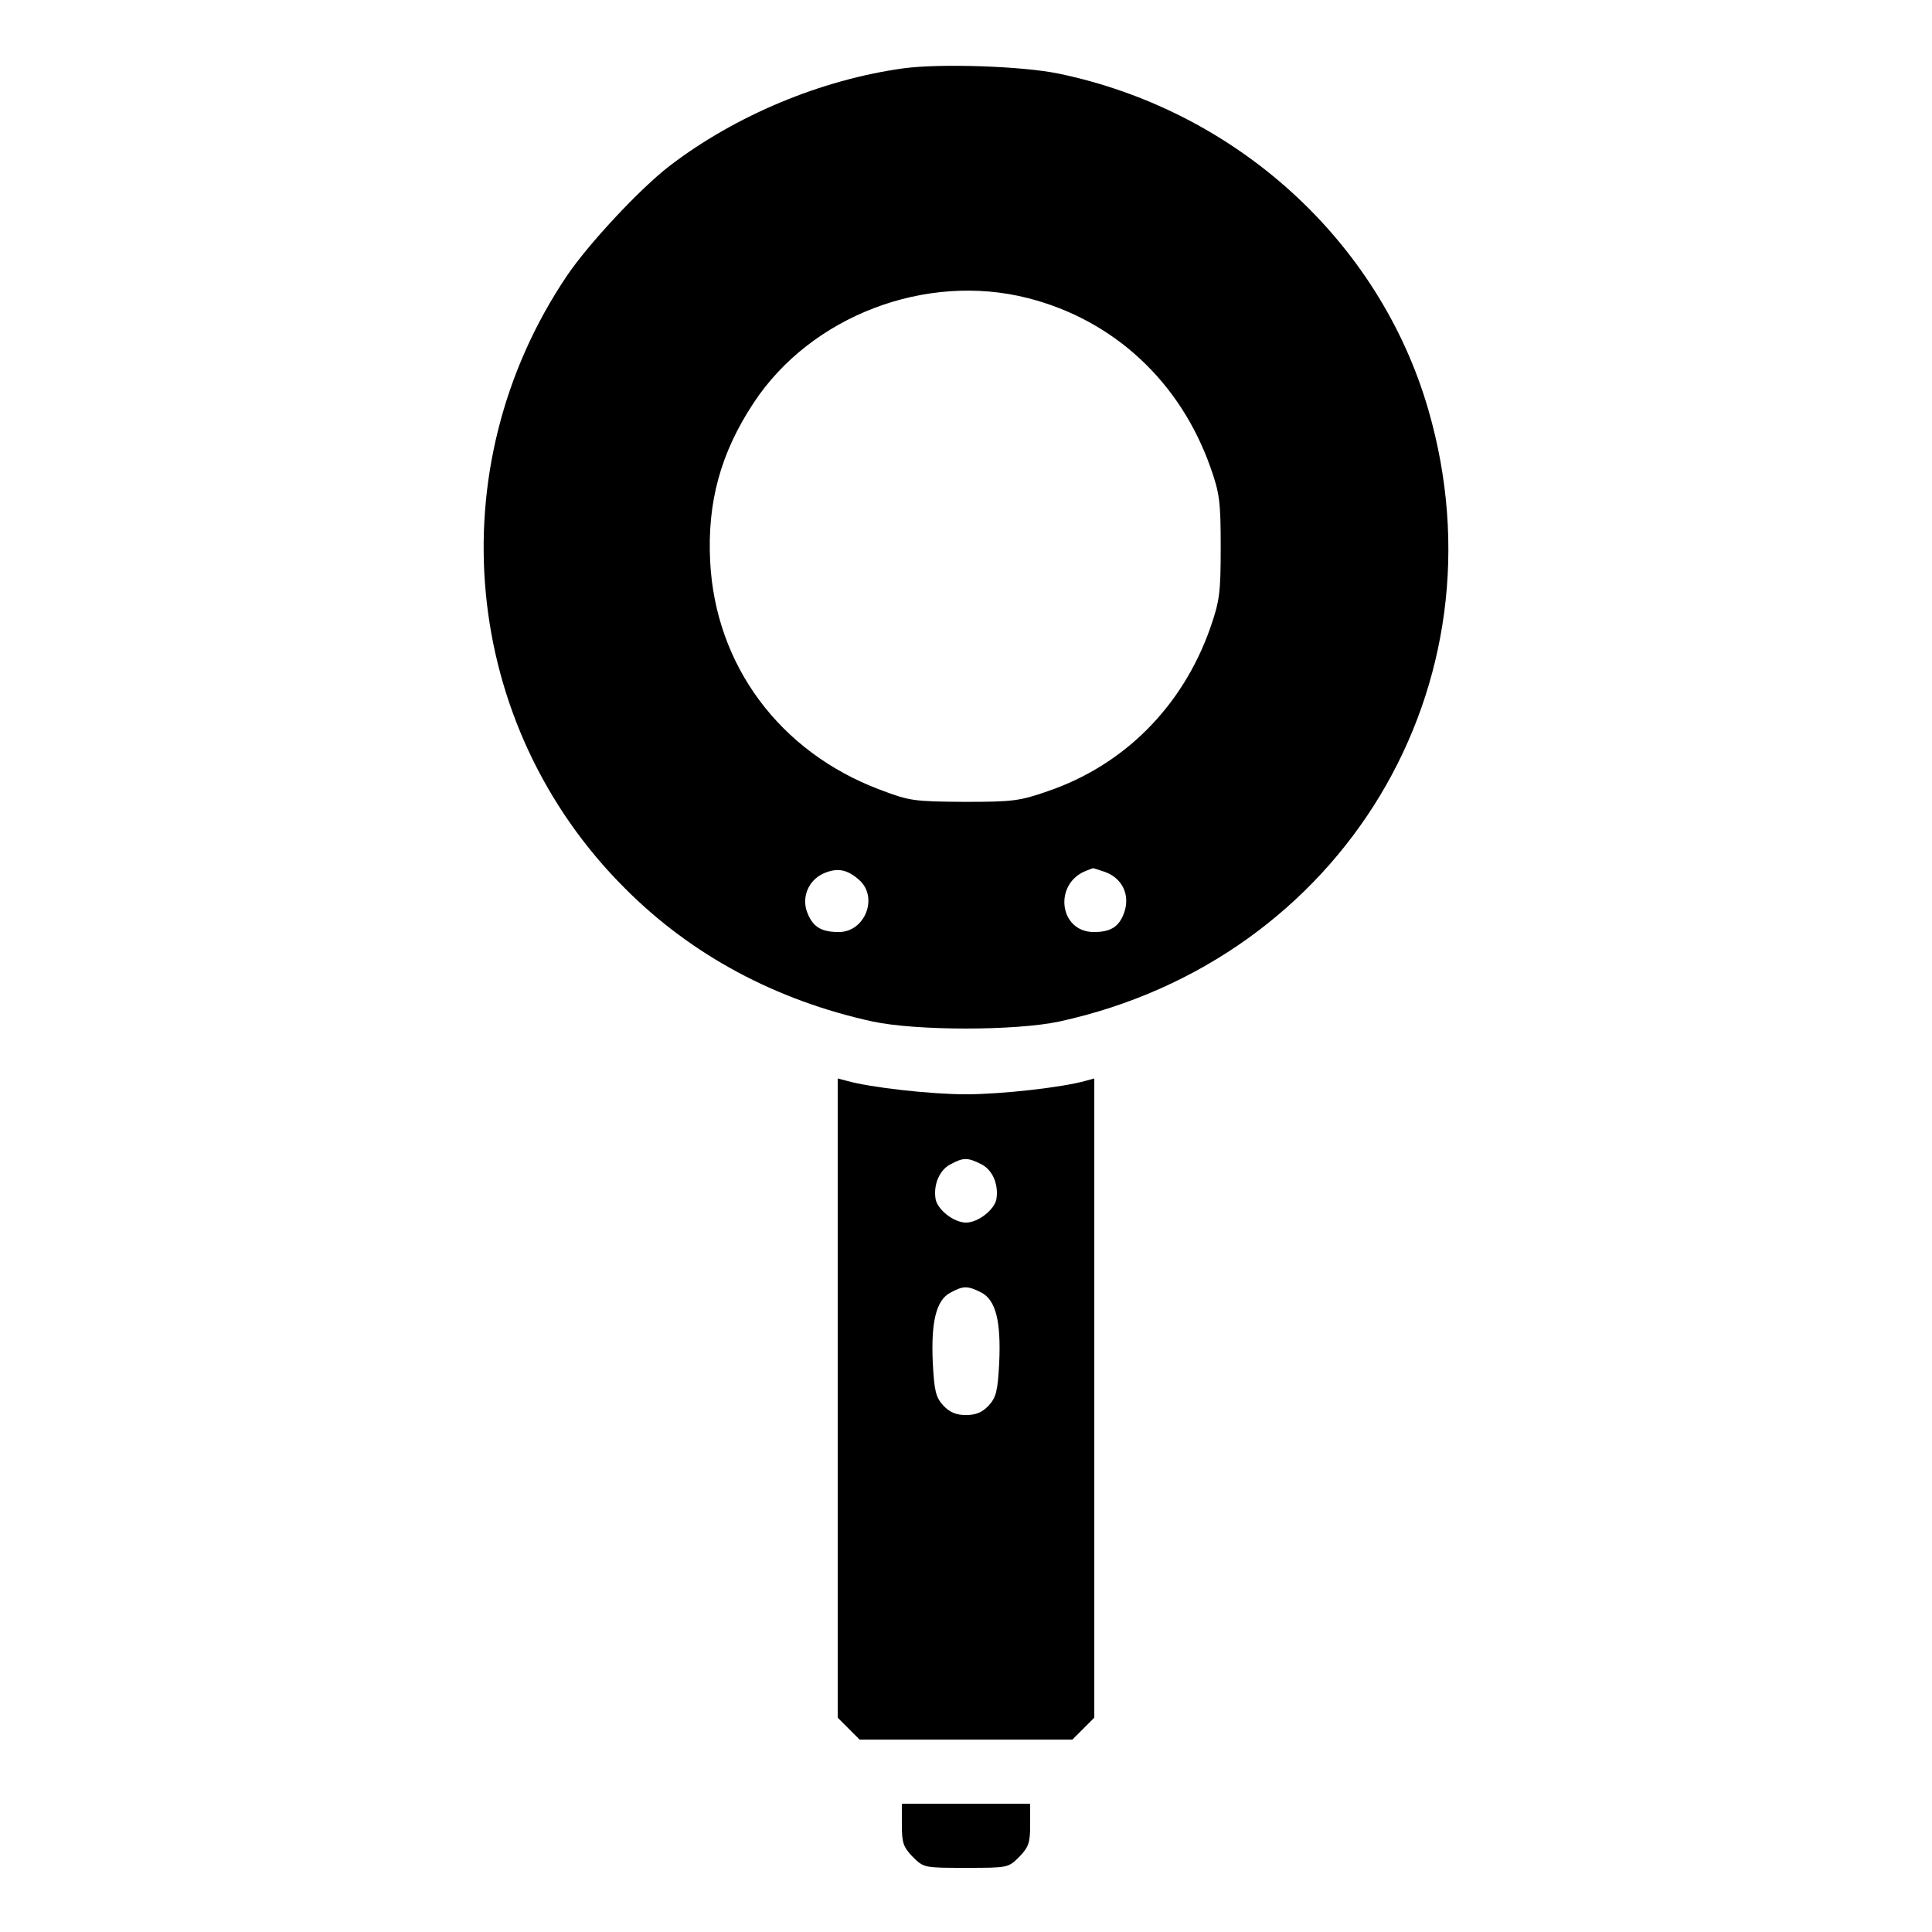 <?xml version="1.0" standalone="no"?>
<!DOCTYPE svg PUBLIC "-//W3C//DTD SVG 20010904//EN"
 "http://www.w3.org/TR/2001/REC-SVG-20010904/DTD/svg10.dtd">
<svg version="1.0" xmlns="http://www.w3.org/2000/svg"
 width="512pt" height="512pt" viewBox="0 0 512 512"
 preserveAspectRatio="xMidYMid meet">

<g transform="translate(0,512) scale(0.1,-0.1)"
fill="#000000" stroke="none">
<path d="M2395 4939 c-219 -30 -446 -125 -621 -259 -79 -61 -214 -206 -271
-290 -345 -511 -281 -1191 153 -1624 176 -177 400 -297 656 -353 116 -25 380
-25 496 0 750 164 1189 892 977 1622 -130 448 -511 793 -980 890 -97 20 -314
27 -410 14z m329 -609 c228 -58 404 -222 484 -449 24 -68 27 -90 27 -211 0
-122 -3 -143 -28 -215 -73 -207 -228 -363 -431 -432 -74 -26 -94 -28 -221 -28
-133 1 -144 2 -225 33 -264 100 -434 329 -448 604 -8 158 28 288 115 420 152
231 457 347 727 278z m-446 -1543 c50 -46 14 -137 -55 -137 -46 0 -68 13 -83
50 -17 41 2 88 44 106 36 15 62 10 94 -19z m651 22 c44 -16 66 -59 51 -105
-13 -39 -35 -54 -81 -54 -93 0 -108 130 -19 163 8 3 15 6 16 6 1 1 15 -4 33
-10z"/>
<path d="M2220 1415 l0 -847 29 -29 29 -29 282 0 282 0 29 29 29 29 0 847 0
847 -22 -6 c-63 -18 -225 -36 -318 -36 -93 0 -255 18 -317 36 l-23 6 0 -847z
m380 620 c30 -15 46 -52 41 -90 -3 -29 -48 -65 -81 -65 -33 0 -78 36 -81 65
-5 37 11 74 39 89 35 19 46 19 82 1z m0 -340 c39 -20 53 -76 48 -187 -4 -75
-8 -91 -28 -113 -17 -18 -34 -25 -60 -25 -26 0 -43 7 -60 25 -20 22 -24 38
-28 113 -5 109 9 166 46 186 35 19 46 19 82 1z"/>
<path d="M2390 284 c0 -48 4 -59 29 -85 29 -29 31 -29 141 -29 110 0 112 0
141 29 25 26 29 37 29 85 l0 56 -170 0 -170 0 0 -56z"/>
</g>
</svg>
